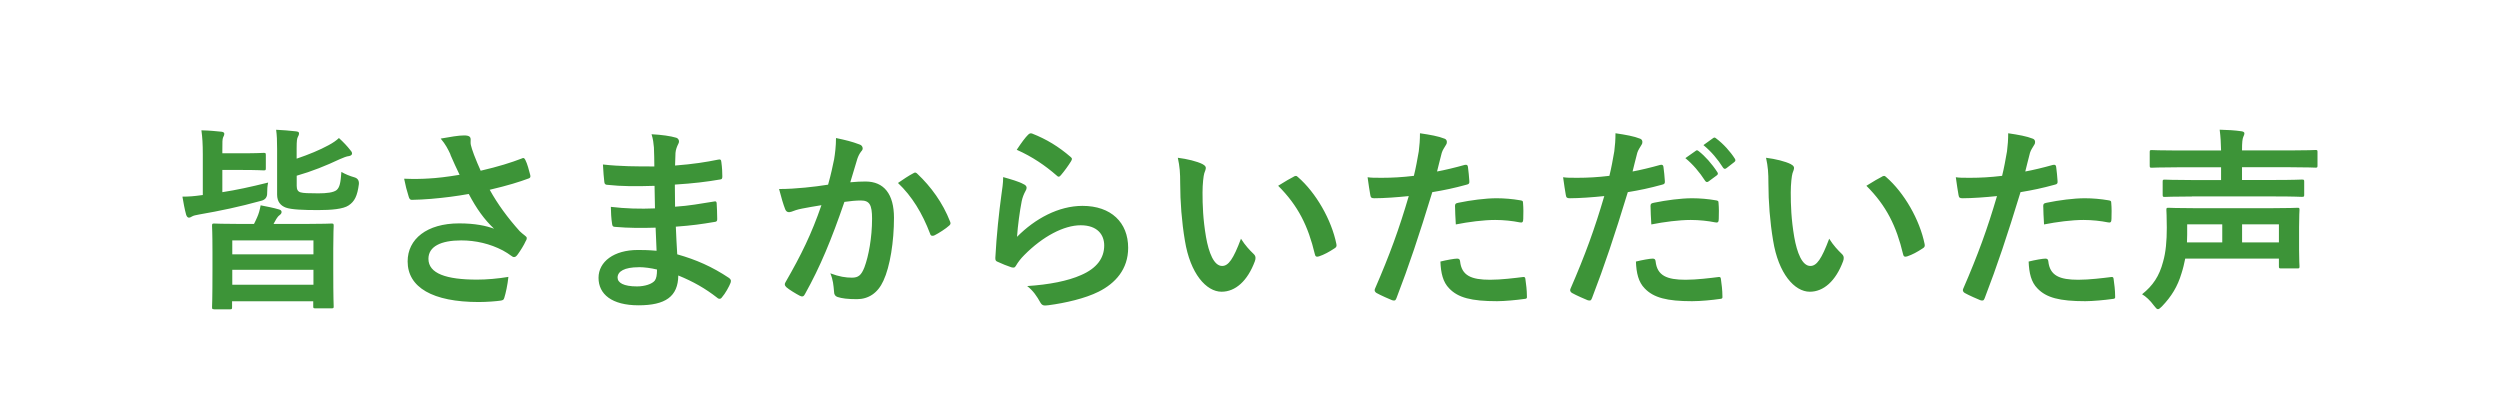 <svg data-name="レイヤー_1" xmlns="http://www.w3.org/2000/svg" viewBox="0 0 357 59"><path d="M31.77 27.44c1.99-.31 3.95-.73 6.52-1.37-.11.48-.14 1.01-.14 1.48q.03.9-.84 1.12c-3.16.87-5.82 1.43-8.88 1.96-.48.08-.84.17-1.01.28-.14.08-.28.17-.45.17s-.31-.17-.39-.42c-.22-.78-.39-1.76-.53-2.58.95 0 1.65-.06 2.66-.2l.25-.03v-5.8c0-1.48-.06-2.46-.2-3.44 1.23.03 1.96.11 2.88.2.25.03.39.14.39.28 0 .2-.08.34-.17.53-.11.25-.11.62-.11 1.99v.28h2.74c2.32 0 2.97-.06 3.16-.06.28 0 .31.03.31.31v1.88c0 .28-.03.31-.31.31-.2 0-.84-.06-3.16-.06h-2.74v3.16zm-1.18 16.72c-.28 0-.31-.03-.31-.31 0-.17.06-.95.06-5.26V35.9c0-2.66-.06-3.47-.06-3.64 0-.31.03-.34.31-.34.2 0 1.15.06 3.86.06h1.82c.17-.34.31-.62.45-.95.22-.5.36-.95.5-1.71.87.17 1.79.34 2.63.59.25.06.36.2.36.36 0 .2-.11.31-.28.45-.2.14-.34.34-.48.56l-.39.7h4.42c2.72 0 3.7-.06 3.86-.06.28 0 .31.03.31.34 0 .17-.06.98-.06 3.25v3c0 4.28.06 5.07.06 5.24 0 .25-.03.28-.31.28h-2.3c-.28 0-.31-.03-.31-.28v-.73H33.14v.84c0 .28-.03.31-.31.31h-2.27zm2.58-7.84h11.59v-1.99H33.17v1.99zm11.59 4.34v-2.13H33.17v2.13h11.59zm-2.38-18.01c1.74-.59 3.28-1.23 4.51-1.9.64-.34 1.12-.67 1.51-1.04.67.62 1.15 1.12 1.65 1.76.2.22.22.34.22.48 0 .17-.22.31-.45.34-.31.03-.76.2-1.32.45-1.9.9-3.98 1.74-6.13 2.35v1.46c0 .53.17.81.56.92.36.11 1.15.14 2.52.14 1.18 0 2.18-.11 2.63-.48.42-.39.56-.98.67-2.58.53.31 1.2.59 1.88.78q.67.2.62.95c-.22 1.71-.62 2.49-1.46 3.05-.78.53-2.49.67-4.34.67-2.1 0-3.84-.06-4.65-.36-.73-.28-1.23-.84-1.23-1.85v-6.52c0-1.2-.03-1.96-.14-2.74 1.06.06 1.85.11 2.77.22.36.03.5.11.5.28 0 .22-.08.36-.17.53-.11.22-.17.5-.17 1.6v1.48zm21.95-.59c-.39-.81-.67-1.4-1.4-2.27 1.37-.25 2.58-.45 3.33-.45s.95.2.95.59c0 .25-.03.53.03.78.08.34.2.73.45 1.4.34.84.59 1.51.95 2.27 2.55-.59 4.4-1.18 5.85-1.74.28-.14.36-.11.53.2.28.53.53 1.51.7 2.16.08.28-.03.42-.22.48-1.34.5-2.97 1.01-5.57 1.62 1.15 2.07 2.55 3.98 4.28 5.91.22.22.48.42.73.62.17.14.28.22.28.36 0 .2-.08.34-.17.48-.2.48-.76 1.37-1.09 1.82-.22.31-.36.42-.56.42-.14 0-.22-.06-.45-.22-.36-.25-.62-.45-1.15-.73-1.82-.95-3.86-1.43-5.94-1.43-2.91 0-4.68.87-4.68 2.63 0 2.1 2.55 2.97 6.94 2.97 1.37 0 3.02-.14 4.48-.39-.11 1.12-.39 2.38-.59 3-.08.28-.2.34-.53.39-.5.08-1.93.2-3.11.2-6.61 0-10.16-2.1-10.16-5.8 0-3.19 2.74-5.43 7.36-5.43 2.27 0 3.84.34 4.98.76-1.37-1.29-2.49-2.83-3.61-4.96-1.76.31-3.39.53-5.4.7-.76.06-2.04.14-2.74.14-.25 0-.36-.17-.45-.5-.28-.87-.42-1.46-.64-2.52 1.43.06 2.58.03 3.5-.03 1.18-.06 2.58-.22 4.42-.53-.48-1.01-.87-1.82-1.32-2.88zm29.29 10.45c-1.93.06-3.84.06-5.77-.11-.31 0-.42-.11-.45-.48-.11-.62-.17-1.74-.17-2.38 2.07.25 4.2.31 6.3.22-.03-1.06-.03-2.16-.06-3.22-2.69.08-4.7.08-6.69-.14-.31 0-.45-.11-.48-.39-.08-.7-.14-1.37-.2-2.52 2.44.28 4.87.28 7.34.28 0-1.04-.03-1.76-.06-2.72-.06-.64-.11-1.15-.34-1.88 1.48.08 2.69.25 3.53.5.34.11.5.5.31.84-.2.39-.39.87-.42 1.34-.03.56-.03.95-.06 1.79 2.6-.2 4.48-.5 6.13-.84.34-.08.45 0 .48.34.11.78.14 1.54.14 2.04 0 .36-.08.42-.31.45-1.99.34-3.78.56-6.47.73 0 1.12.03 2.16.03 3.16 2.13-.14 3.47-.42 5.49-.73.34-.08.42-.03.45.22.03.53.08 1.46.08 2.3 0 .28-.11.36-.42.39-1.85.31-3.14.5-5.49.67.06 1.29.11 2.66.2 3.95 2.69.76 4.98 1.76 7.42 3.39.28.25.28.34.2.67-.2.53-.78 1.57-1.23 2.07-.11.17-.22.22-.36.22-.08 0-.2-.03-.31-.14-1.71-1.34-3.44-2.32-5.57-3.19-.03 3.02-1.85 4.26-5.68 4.26s-5.71-1.6-5.71-3.92 2.21-3.98 5.6-3.98c.7 0 1.37 0 2.69.11-.06-1.23-.11-2.38-.14-3.33zm-2.41 5.65c-2.04 0-3.02.59-3.02 1.48 0 .73.84 1.26 2.77 1.26 1.12 0 2.16-.34 2.55-.84.22-.31.31-.78.31-1.57-.81-.2-1.82-.34-2.6-.34zm27.89-15.34c.14-.84.28-1.93.28-3.11 1.46.31 2.24.5 3.36.92.28.08.45.31.45.56 0 .14-.06.28-.2.42-.28.36-.42.67-.56 1.06-.36 1.15-.64 2.18-1.01 3.36.76-.08 1.6-.11 2.18-.11 2.63 0 4.06 1.79 4.06 5.18s-.56 6.97-1.51 8.99c-.81 1.79-2.16 2.63-3.78 2.63-1.34 0-2.16-.11-2.77-.31-.34-.11-.5-.36-.5-.78-.08-.9-.14-1.68-.53-2.6 1.26.48 2.21.62 3.08.62.92 0 1.34-.34 1.79-1.48.59-1.57 1.09-4.23 1.09-6.94 0-1.99-.36-2.6-1.6-2.6-.67 0-1.54.08-2.35.2-1.85 5.38-3.44 9.24-5.63 13.16-.17.36-.39.42-.73.25-.5-.25-1.6-.92-1.93-1.23-.14-.14-.22-.25-.22-.42 0-.08.03-.2.11-.31 2.24-3.89 3.7-6.86 5.12-10.98-1.09.17-1.99.34-2.74.48-.73.14-1.18.31-1.54.45-.39.14-.73.08-.9-.36-.25-.64-.56-1.65-.87-2.88 1.23 0 2.46-.08 3.7-.2 1.18-.11 2.21-.25 3.3-.42.45-1.6.64-2.58.84-3.53zm11.39 1.88c.2-.11.34-.06.53.14 1.9 1.79 3.61 4.12 4.65 6.8.11.25.08.39-.11.56-.48.45-1.54 1.12-2.1 1.4-.28.14-.56.11-.64-.22-1.12-2.94-2.58-5.35-4.59-7.25.7-.48 1.51-1.04 2.27-1.43zm15.66 1.59c.31.14.45.31.45.53 0 .14-.06.28-.14.42-.25.45-.45.95-.56 1.48-.28 1.43-.56 3.5-.67 5.1 2.58-2.6 5.94-4.42 9.35-4.42 4.09 0 6.52 2.38 6.52 5.99 0 3.05-1.82 5.07-4.23 6.27-1.88.95-4.76 1.62-7.17 1.93-.62.08-.87.06-1.12-.36-.53-.95-1.04-1.71-1.9-2.38 3.14-.2 5.82-.73 7.7-1.57 2.27-.98 3.3-2.44 3.3-4.23 0-1.51-.95-2.88-3.36-2.88s-5.43 1.6-8.06 4.26c-.5.5-.87.98-1.2 1.54-.17.28-.28.28-.64.2-.64-.22-1.32-.48-1.9-.76-.28-.11-.39-.17-.39-.56.17-3.25.53-6.55.87-9.04.11-.84.25-1.57.25-2.52 1.09.31 2.27.64 2.91 1.01zm.7-7.08c.14-.14.31-.22.53-.14 2.07.81 3.81 1.88 5.49 3.33.14.11.2.2.2.31 0 .08-.06.2-.14.34-.36.59-.95 1.4-1.43 1.96-.11.14-.22.22-.31.22-.11 0-.2-.06-.34-.2-1.57-1.37-3.44-2.66-5.66-3.64.67-1.01 1.2-1.74 1.65-2.18zm24.89 4.25c.25.11.45.31.45.5 0 .17-.08.45-.22.78-.11.34-.25 1.54-.25 2.74 0 1.79.06 3.81.5 6.38.39 2.21 1.12 4.12 2.3 4.12.9 0 1.6-.98 2.69-3.89.62.98 1.23 1.62 1.79 2.16.34.31.34.64.2 1.04-1.06 2.86-2.8 4.37-4.76 4.37-2.18 0-4.48-2.58-5.24-7.31-.45-2.66-.67-5.57-.67-8.15 0-1.54-.06-2.38-.34-3.67 1.34.17 2.72.5 3.56.92zm12.99 1.77c.11-.06.22-.11.31-.11.11 0 .2.06.31.17 2.55 2.21 4.79 6.08 5.49 9.58.08.36-.08.48-.31.62-.73.48-1.43.87-2.18 1.12-.34.11-.53.03-.59-.31-.95-4-2.38-6.92-5.24-9.77 1.06-.67 1.76-1.06 2.21-1.29zm24.44-1.68c.31-.08.42.06.45.28.08.62.17 1.43.2 2.02.03.36-.06.45-.42.53-1.74.48-3.16.78-4.87 1.06-1.9 6.22-3.33 10.5-5.12 15.15-.14.39-.31.36-.62.28-.28-.11-1.65-.7-2.24-1.04-.22-.14-.31-.36-.22-.56 2.13-4.9 3.47-8.6 4.84-13.27-1.62.17-3.58.31-4.9.31-.42 0-.53-.08-.59-.45-.11-.59-.25-1.54-.39-2.55.59.08.92.08 2.07.08 1.4 0 2.91-.08 4.54-.28.28-1.12.5-2.35.7-3.5.11-.84.17-1.68.17-2.58 1.48.22 2.63.42 3.53.78.22.08.31.28.31.45 0 .11 0 .25-.14.45-.22.39-.45.67-.59 1.12-.28 1.01-.48 1.96-.67 2.66 1.09-.2 2.6-.56 3.98-.95zm-1.09 13.38c.28 0 .39.11.42.39.22 2.04 1.6 2.63 4.28 2.63 1.57 0 3.58-.25 4.7-.39.22-.03.31.03.34.25.11.73.22 1.68.22 2.44.03.34 0 .42-.45.45-.95.14-2.77.31-3.81.31-3.67 0-5.57-.5-6.83-1.82-.9-.9-1.2-2.21-1.26-3.84.87-.22 2.02-.42 2.38-.42zm-.31-7.42c0-.39.08-.48.5-.56 1.76-.36 3.84-.64 5.46-.64 1.09 0 2.3.11 3.28.28.39.06.48.08.48.42.06.7.06 1.48.03 2.24 0 .48-.14.59-.53.5-.98-.2-2.27-.34-3.47-.34-1.68 0-3.81.28-5.63.64-.06-.98-.11-1.99-.11-2.55zm29.32-5.96c.31-.08.42.06.45.28.08.62.17 1.43.2 2.02.03.36-.06.45-.42.53-1.74.48-3.16.78-4.87 1.06-1.9 6.22-3.33 10.5-5.12 15.15-.14.39-.31.36-.62.28-.28-.11-1.65-.7-2.24-1.04-.22-.14-.31-.36-.22-.56 2.13-4.9 3.47-8.6 4.84-13.27-1.62.17-3.58.31-4.9.31-.42 0-.53-.08-.59-.45-.11-.59-.25-1.54-.39-2.55.59.08.92.08 2.07.08 1.4 0 2.91-.08 4.54-.28.28-1.12.5-2.35.7-3.5.11-.84.17-1.68.17-2.58 1.48.22 2.63.42 3.53.78.22.08.31.28.31.45 0 .11 0 .25-.14.45-.22.39-.45.67-.59 1.12-.28 1.01-.48 1.96-.67 2.66 1.09-.2 2.6-.56 3.98-.95zM236 36.93c.28 0 .39.11.42.39.22 2.04 1.6 2.63 4.28 2.63 1.57 0 3.58-.25 4.7-.39.22-.03.31.03.34.25.11.73.22 1.68.22 2.44.03.34 0 .42-.45.45-.95.14-2.63.31-3.89.31-3.58 0-5.49-.5-6.75-1.82-.9-.9-1.2-2.21-1.26-3.84.87-.22 2.02-.42 2.38-.42zm-.31-7.42c0-.39.08-.48.5-.56 1.76-.36 3.84-.64 5.46-.64 1.09 0 2.3.11 3.28.28.39.06.48.08.48.42.06.7.06 1.48.03 2.24 0 .48-.14.59-.53.5-.98-.2-2.27-.34-3.47-.34-1.68 0-3.81.28-5.63.64-.06-.98-.11-1.99-.11-2.55zm6.47-7.98c.14-.11.25-.08.42.06.87.67 1.88 1.79 2.66 3 .11.17.11.31-.08.45l-1.18.87c-.2.14-.34.11-.48-.08-.84-1.29-1.74-2.35-2.83-3.25l1.48-1.04zm2.49-1.82c.17-.11.25-.08.42.06 1.04.78 2.04 1.9 2.66 2.88.11.17.14.34-.08.5l-1.12.87c-.22.17-.36.08-.48-.08-.76-1.2-1.65-2.27-2.8-3.22l1.4-1.01zm11.09 3.75c.25.11.45.31.45.5 0 .17-.08.45-.22.78-.11.34-.25 1.54-.25 2.74 0 1.79.06 3.81.5 6.38.39 2.21 1.12 4.12 2.3 4.12.9 0 1.6-.98 2.69-3.89.62.98 1.23 1.62 1.79 2.16.34.31.34.64.2 1.04-1.06 2.86-2.8 4.37-4.76 4.37-2.18 0-4.48-2.58-5.24-7.31-.45-2.66-.67-5.57-.67-8.15 0-1.54-.06-2.38-.34-3.67 1.34.17 2.72.5 3.56.92zm12.99 1.77c.11-.06.22-.11.31-.11.11 0 .2.06.31.17 2.55 2.21 4.79 6.08 5.49 9.58.08.36-.08.48-.31.62-.73.48-1.43.87-2.18 1.12-.34.11-.53.03-.59-.31-.95-4-2.38-6.92-5.24-9.77 1.06-.67 1.76-1.06 2.21-1.29zm24.44-1.68c.31-.08.42.06.45.28.08.62.17 1.43.2 2.02.03.36-.06.45-.42.53-1.74.48-3.16.78-4.87 1.06-1.9 6.22-3.33 10.5-5.12 15.15-.14.39-.31.36-.62.28-.28-.11-1.65-.7-2.24-1.04-.22-.14-.31-.36-.22-.56 2.13-4.9 3.47-8.6 4.84-13.27-1.62.17-3.58.31-4.9.31-.42 0-.53-.08-.59-.45-.11-.59-.25-1.54-.39-2.55.59.08.92.08 2.07.08 1.4 0 2.91-.08 4.54-.28.28-1.12.5-2.35.7-3.5.11-.84.17-1.68.17-2.58 1.48.22 2.63.42 3.53.78.22.08.31.28.31.45 0 .11 0 .25-.14.45-.22.39-.45.67-.59 1.12-.28 1.01-.48 1.96-.67 2.66 1.09-.2 2.6-.56 3.98-.95zm-1.09 13.38c.28 0 .39.11.42.39.22 2.04 1.6 2.63 4.28 2.63 1.57 0 3.58-.25 4.7-.39.22-.03.31.03.34.25.11.73.22 1.68.22 2.44.03.34 0 .42-.45.45-.95.14-2.77.31-3.81.31-3.67 0-5.57-.5-6.83-1.82-.9-.9-1.2-2.21-1.26-3.84.87-.22 2.02-.42 2.38-.42zm-.31-7.42c0-.39.08-.48.5-.56 1.76-.36 3.84-.64 5.46-.64 1.09 0 2.3.11 3.28.28.39.06.48.08.48.42.06.7.06 1.48.03 2.24 0 .48-.14.59-.53.5-.98-.2-2.27-.34-3.47-.34-1.68 0-3.81.28-5.63.64-.06-.98-.11-1.99-.11-2.55zm20.28 7.42c-.14.7-.31 1.43-.53 2.1-.56 1.88-1.43 3.3-2.8 4.73-.25.25-.42.39-.56.39-.17 0-.31-.17-.59-.53-.5-.7-1.18-1.32-1.68-1.6 1.54-1.23 2.46-2.58 3-4.65.39-1.34.53-2.97.53-4.84 0-1.62-.06-2.41-.06-2.55 0-.28.03-.31.31-.31.2 0 1.18.06 3.92.06h10.61c2.72 0 3.7-.06 3.89-.06.25 0 .28.03.28.31 0 .14-.06.81-.06 2.44v3.25c0 1.57.06 2.18.06 2.35 0 .28-.03.31-.28.31h-2.35c-.28 0-.31-.03-.31-.31v-1.09h-13.38zm.95-8.87c-2.74 0-3.7.06-3.86.06-.28 0-.31-.03-.31-.31v-1.85c0-.28.03-.31.31-.31.17 0 1.12.06 3.86.06h4.17v-1.82h-6.27c-2.55 0-3.44.06-3.61.06-.28 0-.31-.03-.31-.31v-1.93c0-.25.03-.28.31-.28.17 0 1.06.06 3.61.06h6.27c-.03-1.12-.06-1.9-.2-2.97 1.06.03 2.13.08 3.08.22.28.03.45.14.45.28 0 .2-.08.34-.17.56-.11.28-.17.73-.17 1.9h6.86c2.58 0 3.47-.06 3.64-.06.25 0 .28.03.28.28v1.93c0 .28-.03.31-.28.31-.17 0-1.06-.06-3.64-.06h-6.86v1.82h4.73c2.72 0 3.64-.06 3.81-.06.31 0 .34.03.34.31v1.85c0 .28-.03.31-.34.31-.17 0-1.09-.06-3.81-.06h-11.9zm-.67 5.43c0 .36-.03.76-.03 1.12h5.04v-2.58h-5.01v1.46zm7.84-1.46v2.58h5.26v-2.58h-5.26z" fill="#3d9438"/></svg>